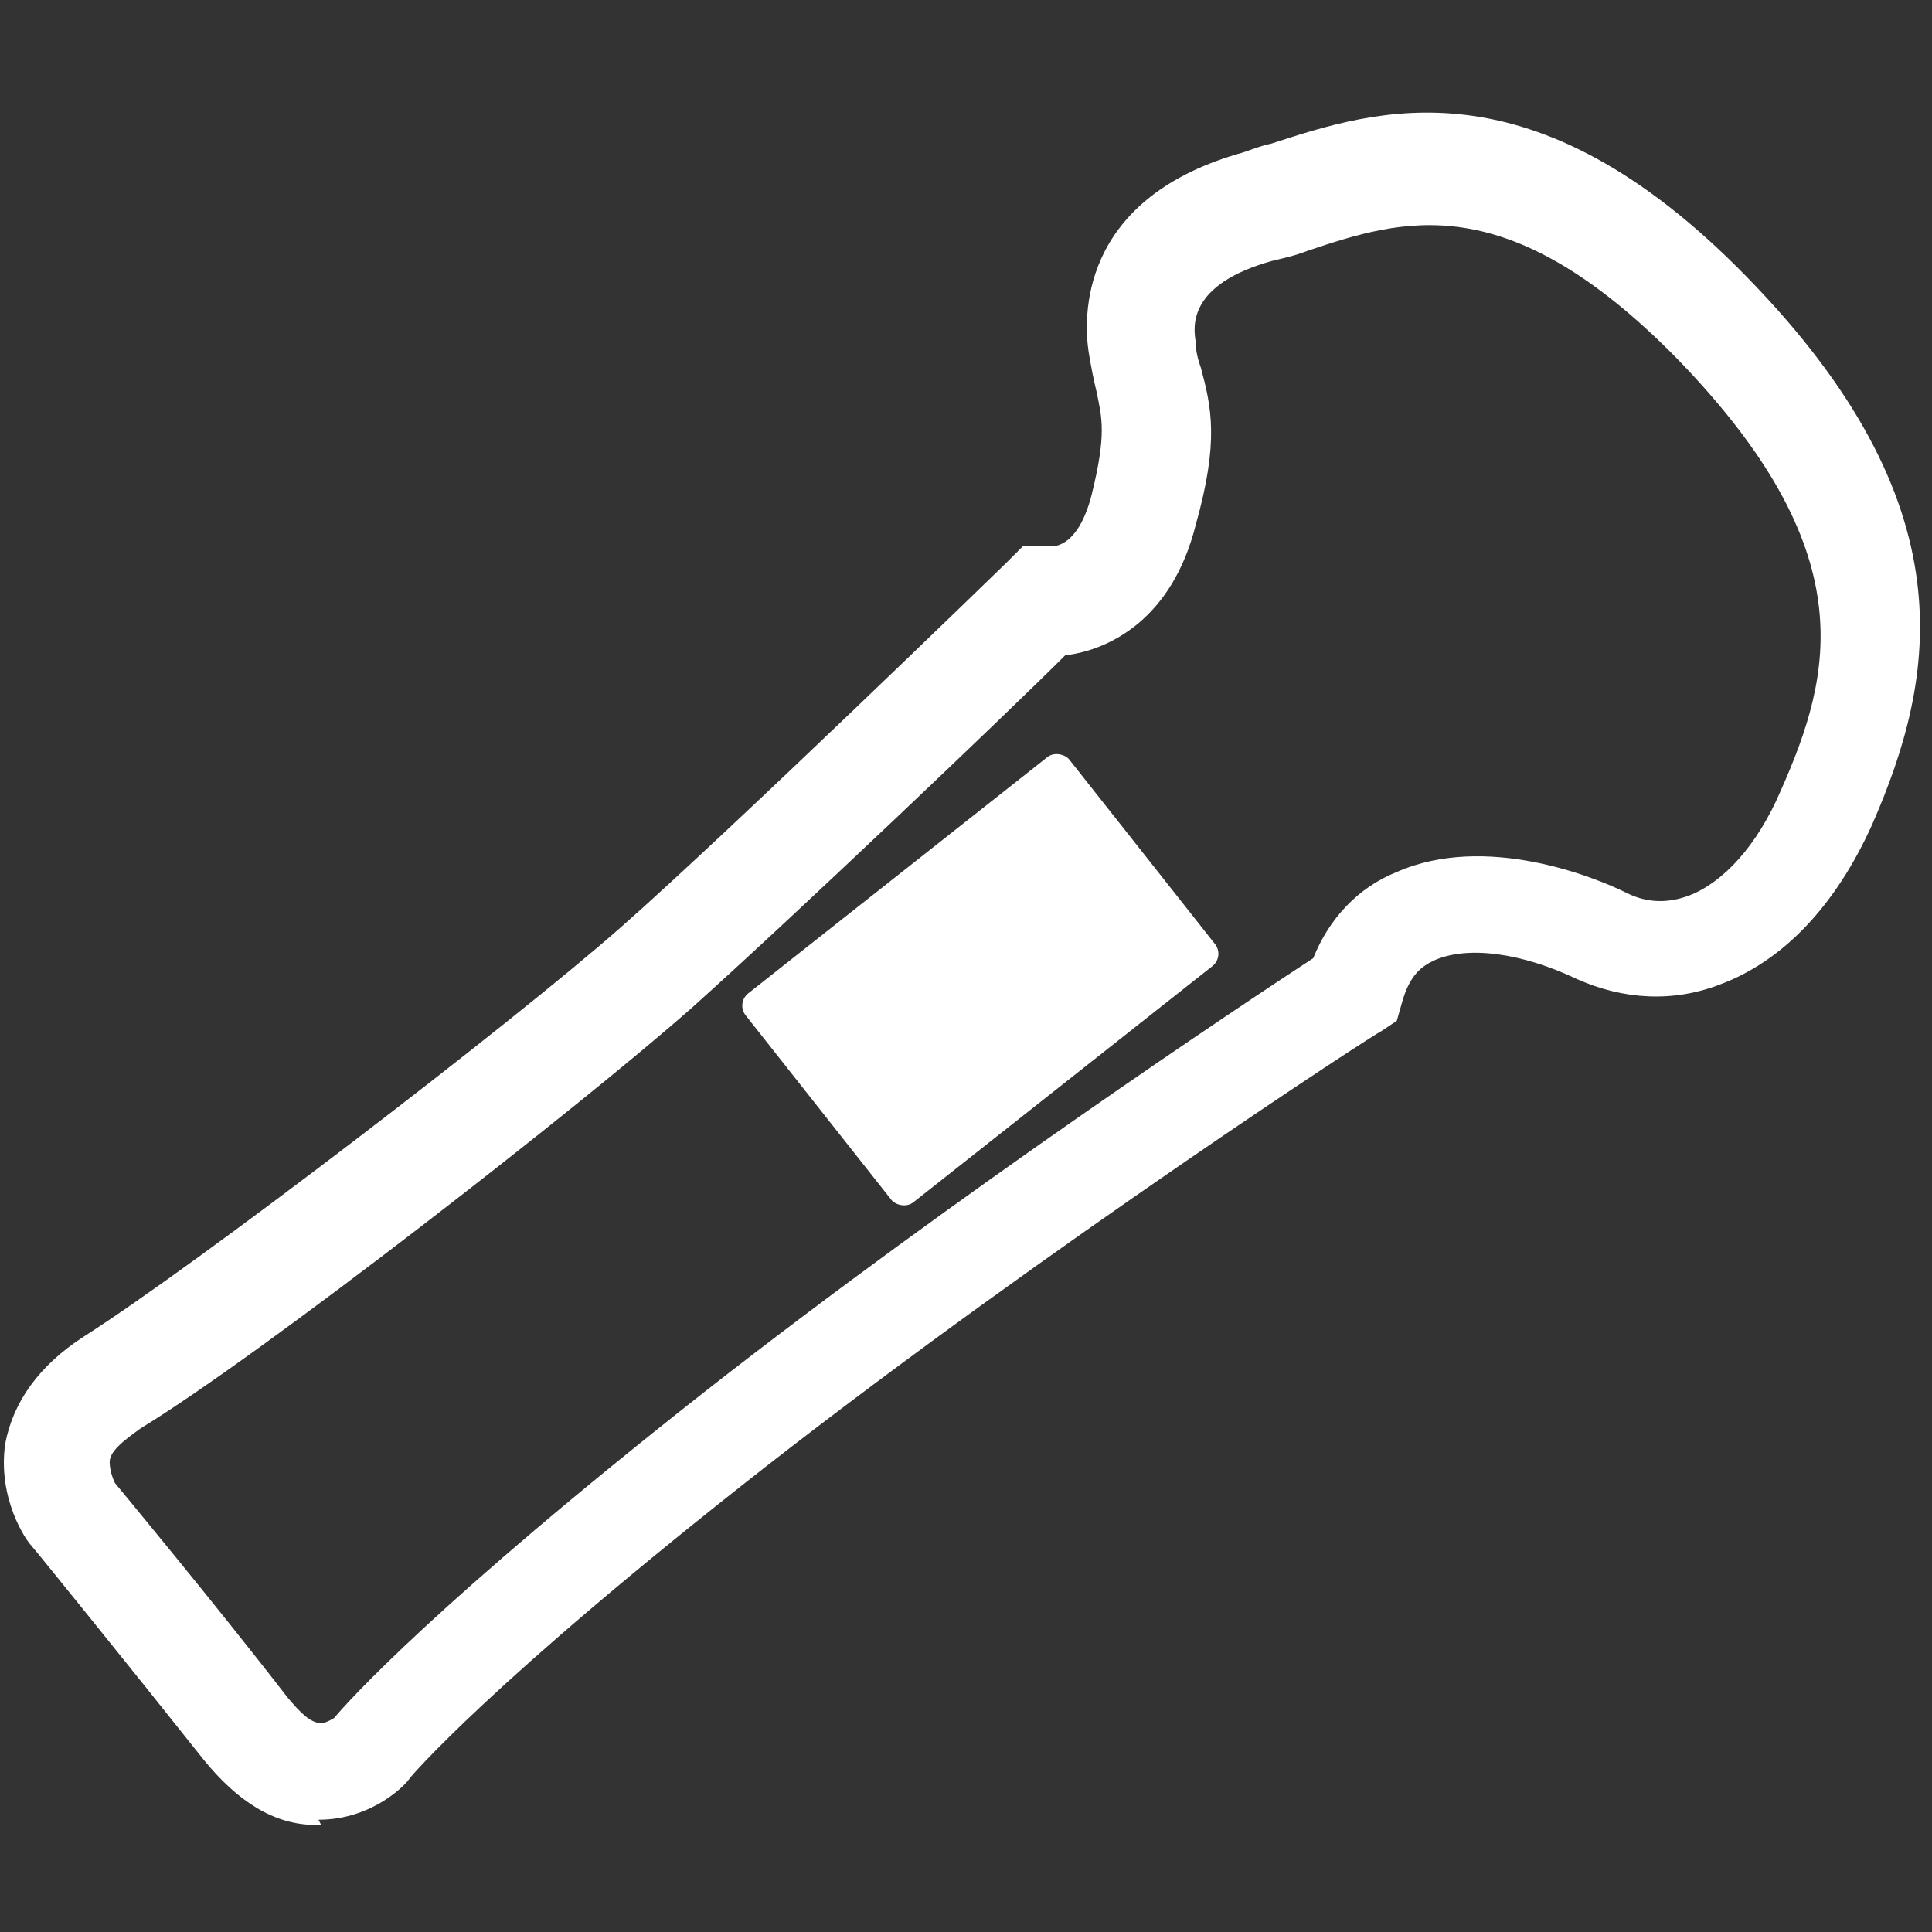 <?xml version="1.0" encoding="UTF-8"?>
<svg xmlns="http://www.w3.org/2000/svg" version="1.1" viewBox="0 0 74 74">
  <rect x="0" y="0" width="74" height="74" fill="#333333" stroke="none"/>
  <defs>
    <style>
      .cls-1 {
        fill: #fff;
      }
    </style>
  </defs>
  <!-- Generator: Adobe Illustrator 28.6.0, SVG Export Plug-In . SVG Version: 1.2.0 Build 709)  -->
  <g>
    <g id="Layer_1">
      <path class="cls-1" d="M12.3,69.9h-.2c-1.6,0-3-.9-4.3-2.5-2.7-3.4-6.5-8.1-6.6-8.2-.2-.2-1.3-1.8-1-3.9.3-1.6,1.3-3,3-4.1,4.4-2.8,16.4-12,20.6-15.7,4.2-3.7,14.6-13.8,14.7-13.9l.7-.7h.9c.3.1,1.2,0,1.7-1.9.6-2.4.4-3,.2-4-.1-.4-.2-.9-.3-1.5-.2-1.3-.4-5.8,5.7-7.6.4-.1.8-.3,1.3-.4,4-1.3,10-3.3,18.2,5.1,8.5,8.7,7.3,15.3,4.8,21-1.4,3.1-3.4,5.2-5.8,6.1-1.8.7-3.7.6-5.5-.2-2.1-1-4.2-1.3-5.5-.7-.4.2-.9.5-1.2,1.6l-.2.7-.6.4c-.1,0-12.7,8.2-23.6,16.7-10.6,8.3-13.6,11.9-13.6,11.9h0c-.1.2-1.4,1.6-3.5,1.6ZM4.4,56.8s3.9,4.7,6.6,8.2c.5.6.9,1,1.3,1,.2,0,.5-.2.5-.2.5-.6,3.9-4.4,14.2-12.5,9.7-7.6,20.7-14.9,23.3-16.6.6-1.5,1.7-2.7,3.2-3.3,3.4-1.5,7.6.2,8.8.8.8.4,1.6.4,2.4.1,1.3-.5,2.6-1.9,3.5-4,2-4.5,3.2-9.2-4-16.6-6.5-6.6-10.5-5.3-14.1-4.1-.5.2-1,.3-1.4.4-3.2.9-3,2.5-2.9,3.1,0,.4.1.7.2,1,.4,1.5.7,2.8-.2,6-.9,3.6-3.3,4.8-5,5-2.2,2.2-10.5,10.1-14.3,13.5-4.3,3.8-16.5,13.3-21.1,16.1-.7.5-1.2.9-1.2,1.3,0,.4.2.8.2.8h0Z"/>
      <rect class="cls-1" x="29.7" y="32.4" width="15.8" height="10.2" rx=".6" ry=".6" transform="translate(-15.2 31.4) rotate(-38.3)"/>
    </g>
  </g>
</svg>
